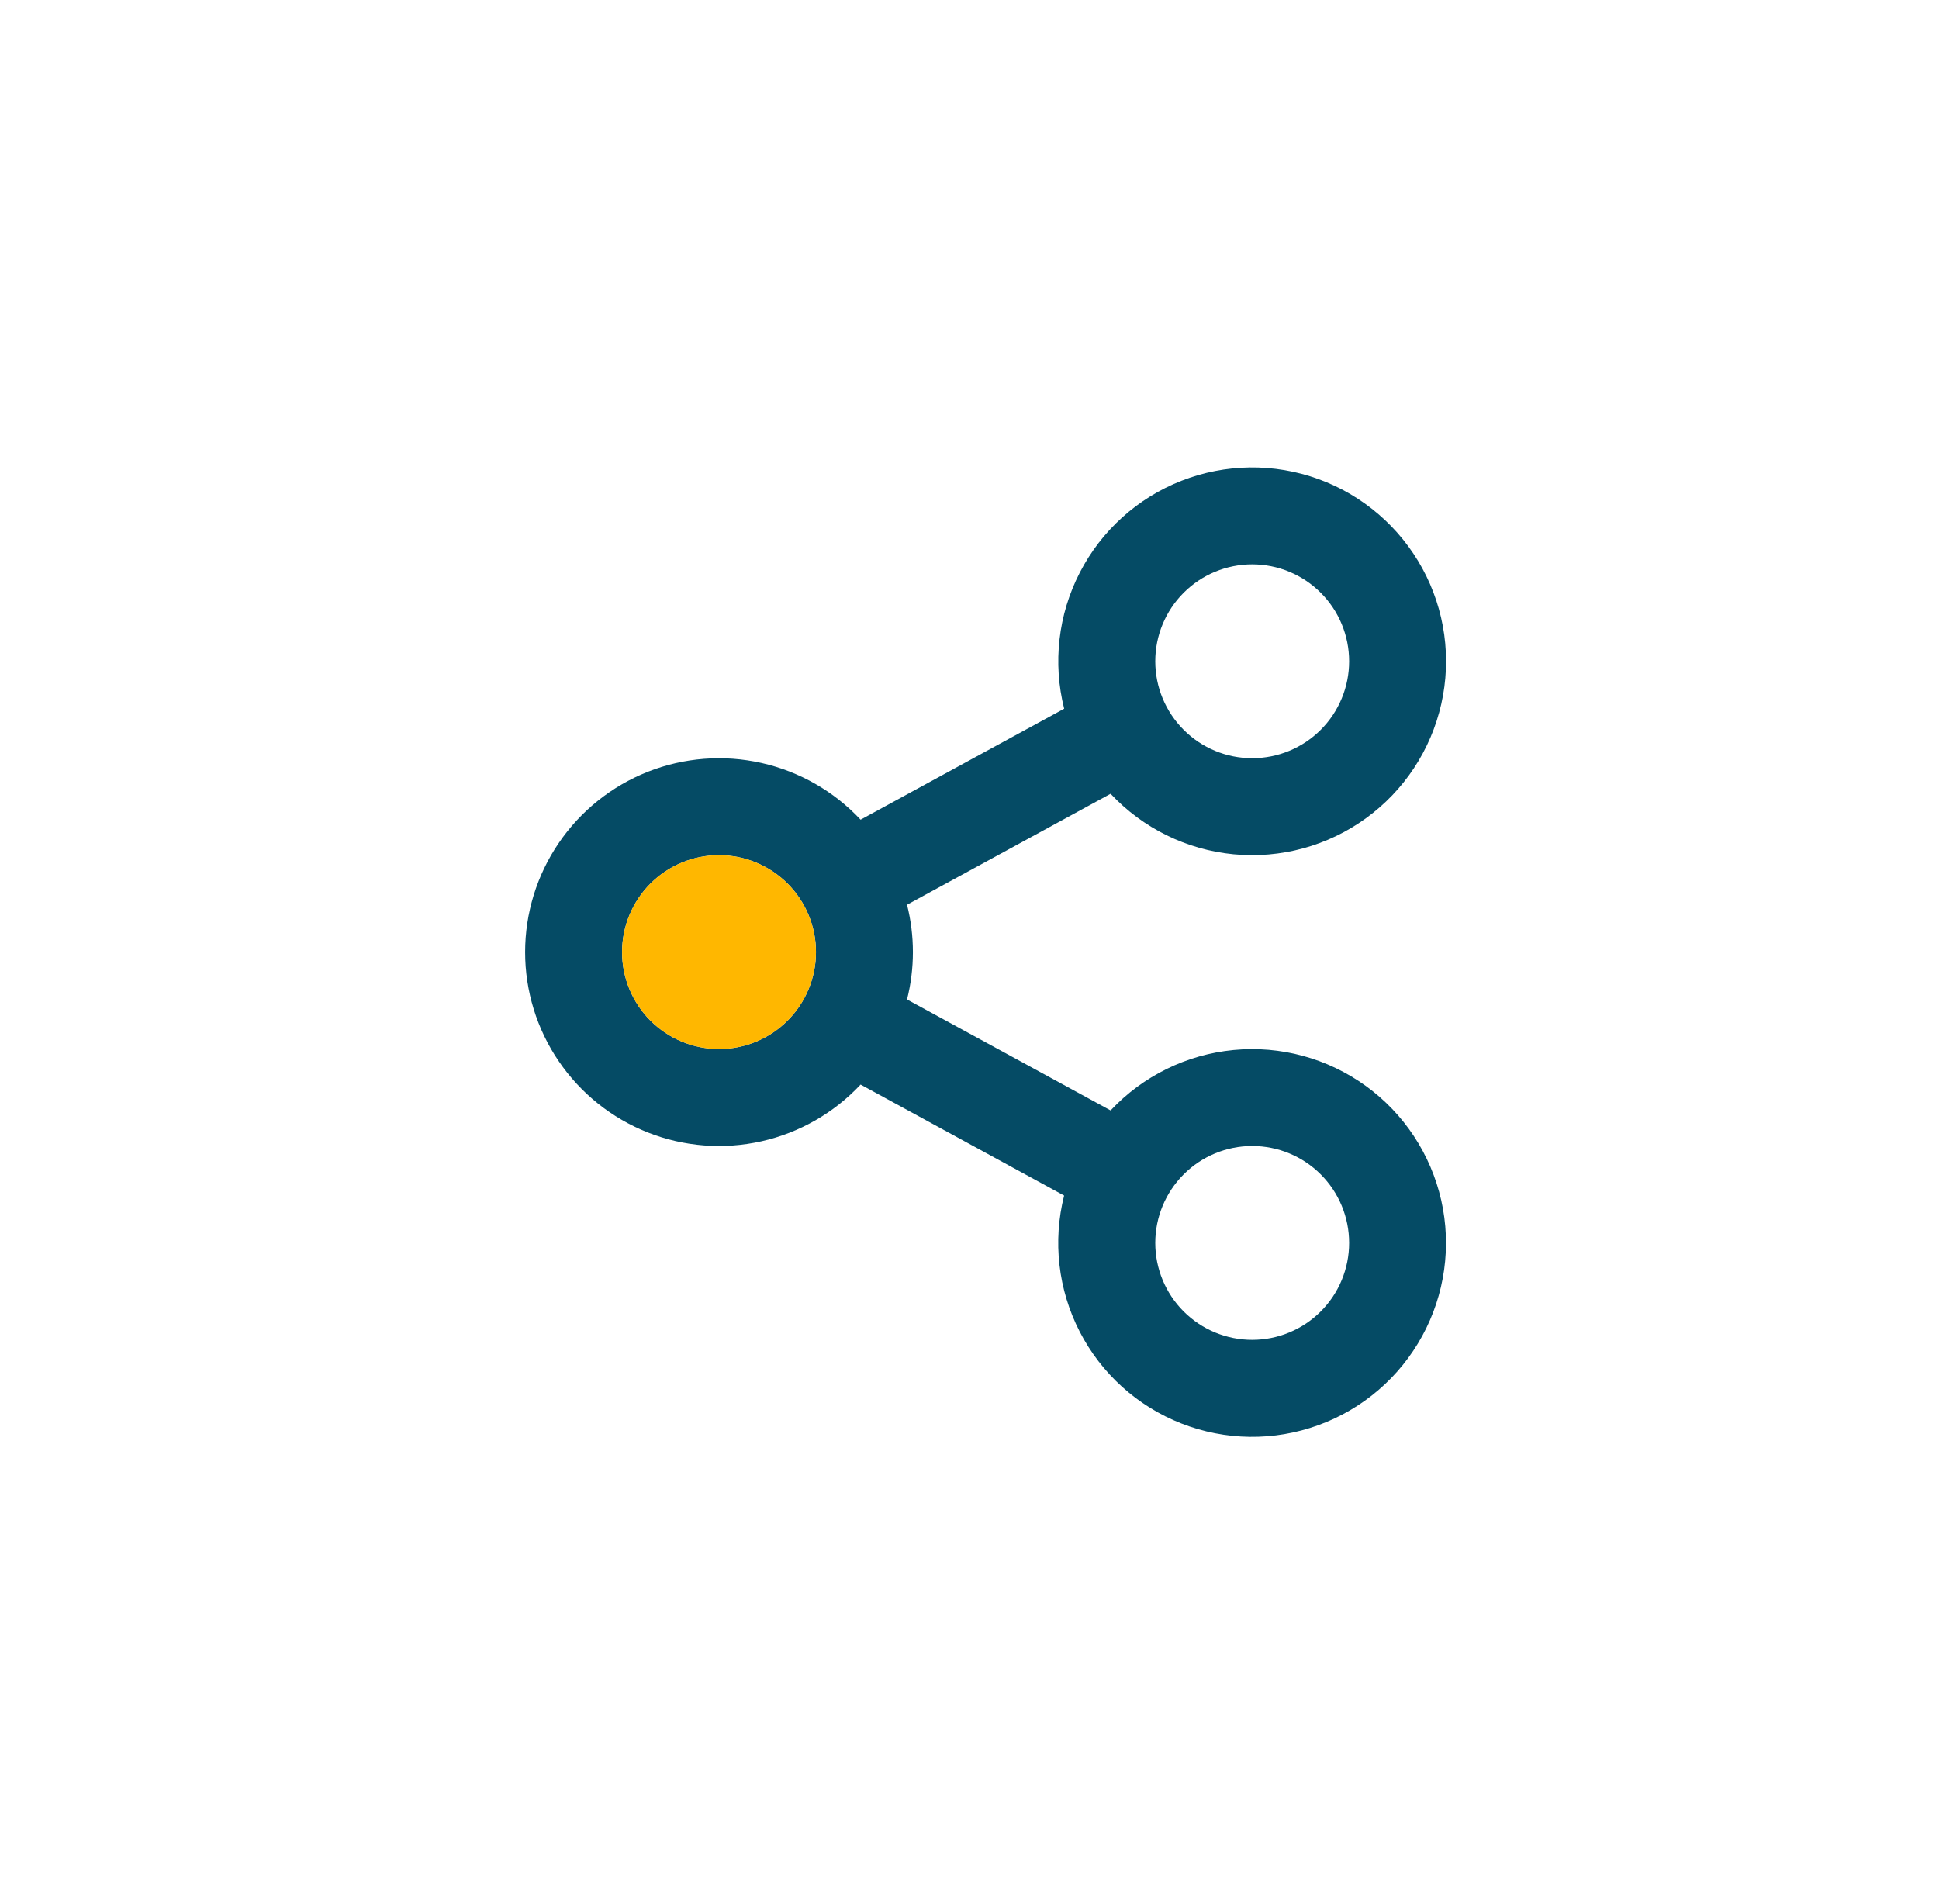 <svg width="56" height="55" viewBox="0 0 56 55" fill="none" xmlns="http://www.w3.org/2000/svg">
<g id="Frame 1000006050">
<g id="Vector">
<path d="M30.733 34.531L24.855 31.325C24.087 32.145 23.091 32.716 21.995 32.962C20.899 33.209 19.754 33.12 18.709 32.708C17.664 32.295 16.768 31.578 16.136 30.649C15.504 29.721 15.166 28.623 15.166 27.5C15.166 26.376 15.504 25.279 16.136 24.35C16.768 23.421 17.664 22.704 18.709 22.291C19.754 21.879 20.899 21.79 21.995 22.037C23.091 22.284 24.087 22.854 24.855 23.674L30.734 20.469C30.401 19.147 30.561 17.75 31.185 16.538C31.808 15.326 32.852 14.383 34.121 13.886C35.39 13.389 36.797 13.371 38.078 13.837C39.359 14.303 40.426 15.22 41.079 16.417C41.732 17.613 41.926 19.006 41.625 20.335C41.324 21.665 40.549 22.839 39.444 23.637C38.34 24.436 36.982 24.804 35.625 24.673C34.269 24.542 33.007 23.921 32.075 22.926L26.196 26.131C26.422 27.029 26.422 27.969 26.196 28.867L32.075 32.072C33.007 31.078 34.27 30.457 35.626 30.327C36.983 30.196 38.34 30.565 39.445 31.364C40.549 32.163 41.323 33.337 41.624 34.667C41.924 35.996 41.729 37.39 41.075 38.586C40.422 39.782 39.355 40.698 38.074 41.163C36.793 41.629 35.386 41.611 34.117 41.113C32.849 40.616 31.805 39.672 31.182 38.46C30.559 37.248 30.399 35.85 30.733 34.529M20.766 30.299C21.508 30.299 22.22 30.004 22.745 29.479C23.27 28.954 23.566 28.241 23.566 27.499C23.566 26.756 23.27 26.044 22.745 25.519C22.22 24.994 21.508 24.699 20.766 24.699C20.023 24.699 19.311 24.994 18.786 25.519C18.261 26.044 17.966 26.756 17.966 27.499C17.966 28.241 18.261 28.954 18.786 29.479C19.311 30.004 20.023 30.299 20.766 30.299ZM36.164 21.899C36.907 21.899 37.619 21.605 38.144 21.079C38.669 20.554 38.964 19.842 38.964 19.1C38.964 18.357 38.669 17.645 38.144 17.12C37.619 16.595 36.907 16.3 36.164 16.3C35.422 16.3 34.71 16.595 34.185 17.12C33.66 17.645 33.365 18.357 33.365 19.1C33.365 19.842 33.66 20.554 34.185 21.079C34.71 21.605 35.422 21.899 36.164 21.899ZM36.164 38.698C36.907 38.698 37.619 38.403 38.144 37.878C38.669 37.353 38.964 36.641 38.964 35.898C38.964 35.156 38.669 34.444 38.144 33.919C37.619 33.393 36.907 33.099 36.164 33.099C35.422 33.099 34.71 33.393 34.185 33.919C33.66 34.444 33.365 35.156 33.365 35.898C33.365 36.641 33.66 37.353 34.185 37.878C34.71 38.403 35.422 38.698 36.164 38.698Z" fill="#054B65"/>
<path d="M20.766 30.299C21.508 30.299 22.22 30.004 22.745 29.479C23.27 28.954 23.566 28.241 23.566 27.499C23.566 26.756 23.27 26.044 22.745 25.519C22.22 24.994 21.508 24.699 20.766 24.699C20.023 24.699 19.311 24.994 18.786 25.519C18.261 26.044 17.966 26.756 17.966 27.499C17.966 28.241 18.261 28.954 18.786 29.479C19.311 30.004 20.023 30.299 20.766 30.299Z" fill="#FFB700"/>
</g>
</g>
</svg>
